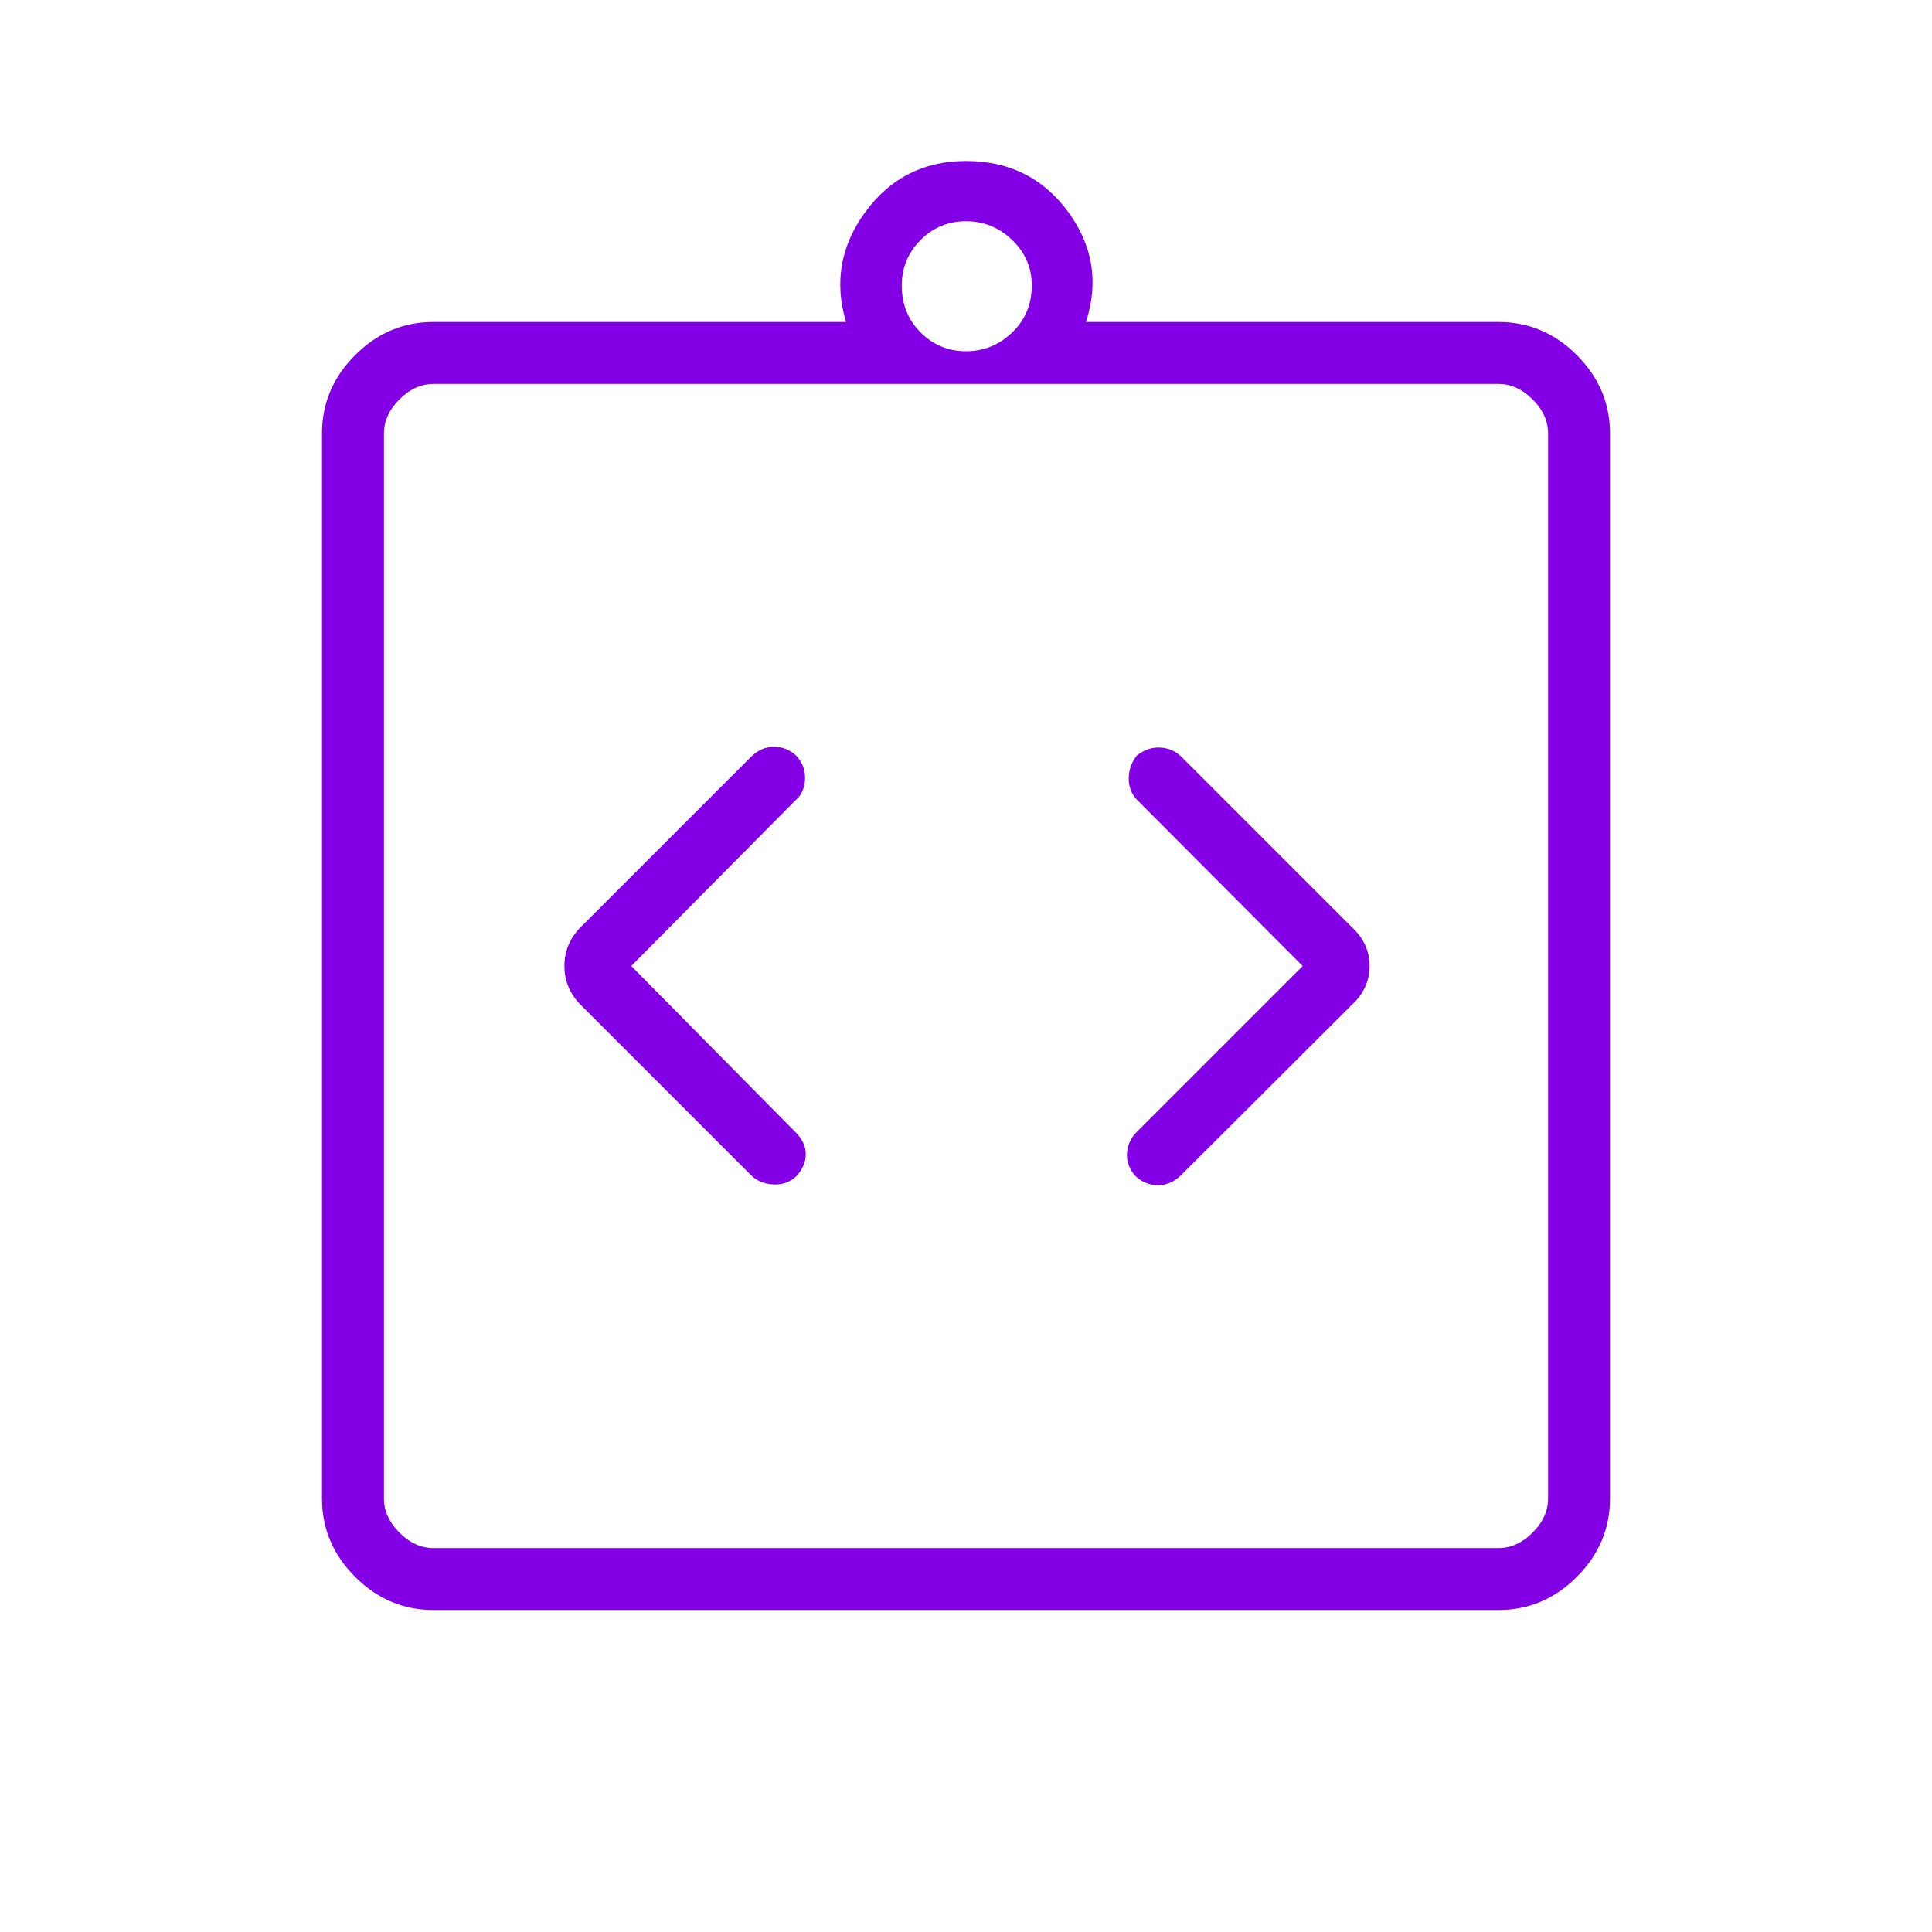 <svg width="48" height="48" viewBox="0 0 48 48" fill="none" xmlns="http://www.w3.org/2000/svg">
<path d="M15.684 24L19.762 19.884C19.908 19.764 19.987 19.592 20 19.367C20.013 19.143 19.94 18.945 19.781 18.773C19.622 18.627 19.437 18.554 19.225 18.554C19.013 18.554 18.822 18.64 18.65 18.811L14.434 23.027C14.16 23.301 14.023 23.626 14.023 24C14.023 24.374 14.16 24.699 14.434 24.973L18.65 29.189C18.796 29.334 18.981 29.414 19.206 29.427C19.43 29.44 19.622 29.373 19.781 29.227C19.94 29.055 20.019 28.872 20.019 28.677C20.019 28.482 19.933 28.299 19.762 28.127L15.684 24ZM32.365 24L28.238 28.127C28.092 28.273 28.013 28.45 28 28.657C27.987 28.865 28.06 29.055 28.219 29.227C28.378 29.373 28.563 29.446 28.775 29.446C28.987 29.446 29.178 29.36 29.35 29.189L33.577 24.973C33.877 24.699 34.027 24.374 34.027 24C34.027 23.626 33.877 23.301 33.577 23.027L29.361 18.811C29.215 18.666 29.039 18.586 28.831 18.573C28.623 18.56 28.427 18.627 28.242 18.773C28.109 18.945 28.043 19.137 28.043 19.348C28.043 19.56 28.116 19.738 28.262 19.884L32.365 24ZM10.769 40C10.021 40 9.373 39.725 8.823 39.176C8.274 38.627 8 37.979 8 37.231V10.769C8 10.021 8.274 9.373 8.823 8.823C9.373 8.274 10.021 8 10.769 8H21.019C20.724 7.013 20.886 6.099 21.504 5.26C22.122 4.42 22.954 4 24 4C25.072 4 25.916 4.42 26.535 5.26C27.152 6.099 27.301 7.013 26.981 8H37.231C37.979 8 38.627 8.274 39.176 8.823C39.725 9.373 40 10.021 40 10.769V37.231C40 37.979 39.725 38.627 39.176 39.176C38.627 39.725 37.979 40 37.231 40H10.769ZM10.769 38.462H37.231C37.539 38.462 37.821 38.333 38.077 38.077C38.333 37.821 38.462 37.539 38.462 37.231V10.769C38.462 10.461 38.333 10.179 38.077 9.923C37.821 9.667 37.539 9.539 37.231 9.539H10.769C10.461 9.539 10.179 9.667 9.923 9.923C9.667 10.179 9.539 10.461 9.539 10.769V37.231C9.539 37.539 9.667 37.821 9.923 38.077C10.179 38.333 10.461 38.462 10.769 38.462ZM24 8.727C24.441 8.727 24.824 8.571 25.148 8.259C25.472 7.948 25.634 7.559 25.634 7.093C25.634 6.652 25.472 6.275 25.148 5.963C24.824 5.652 24.441 5.496 24 5.496C23.559 5.496 23.183 5.652 22.871 5.963C22.56 6.275 22.404 6.652 22.404 7.093C22.404 7.559 22.56 7.948 22.871 8.259C23.183 8.571 23.559 8.727 24 8.727Z" fill="#8300E6"/>
</svg>
